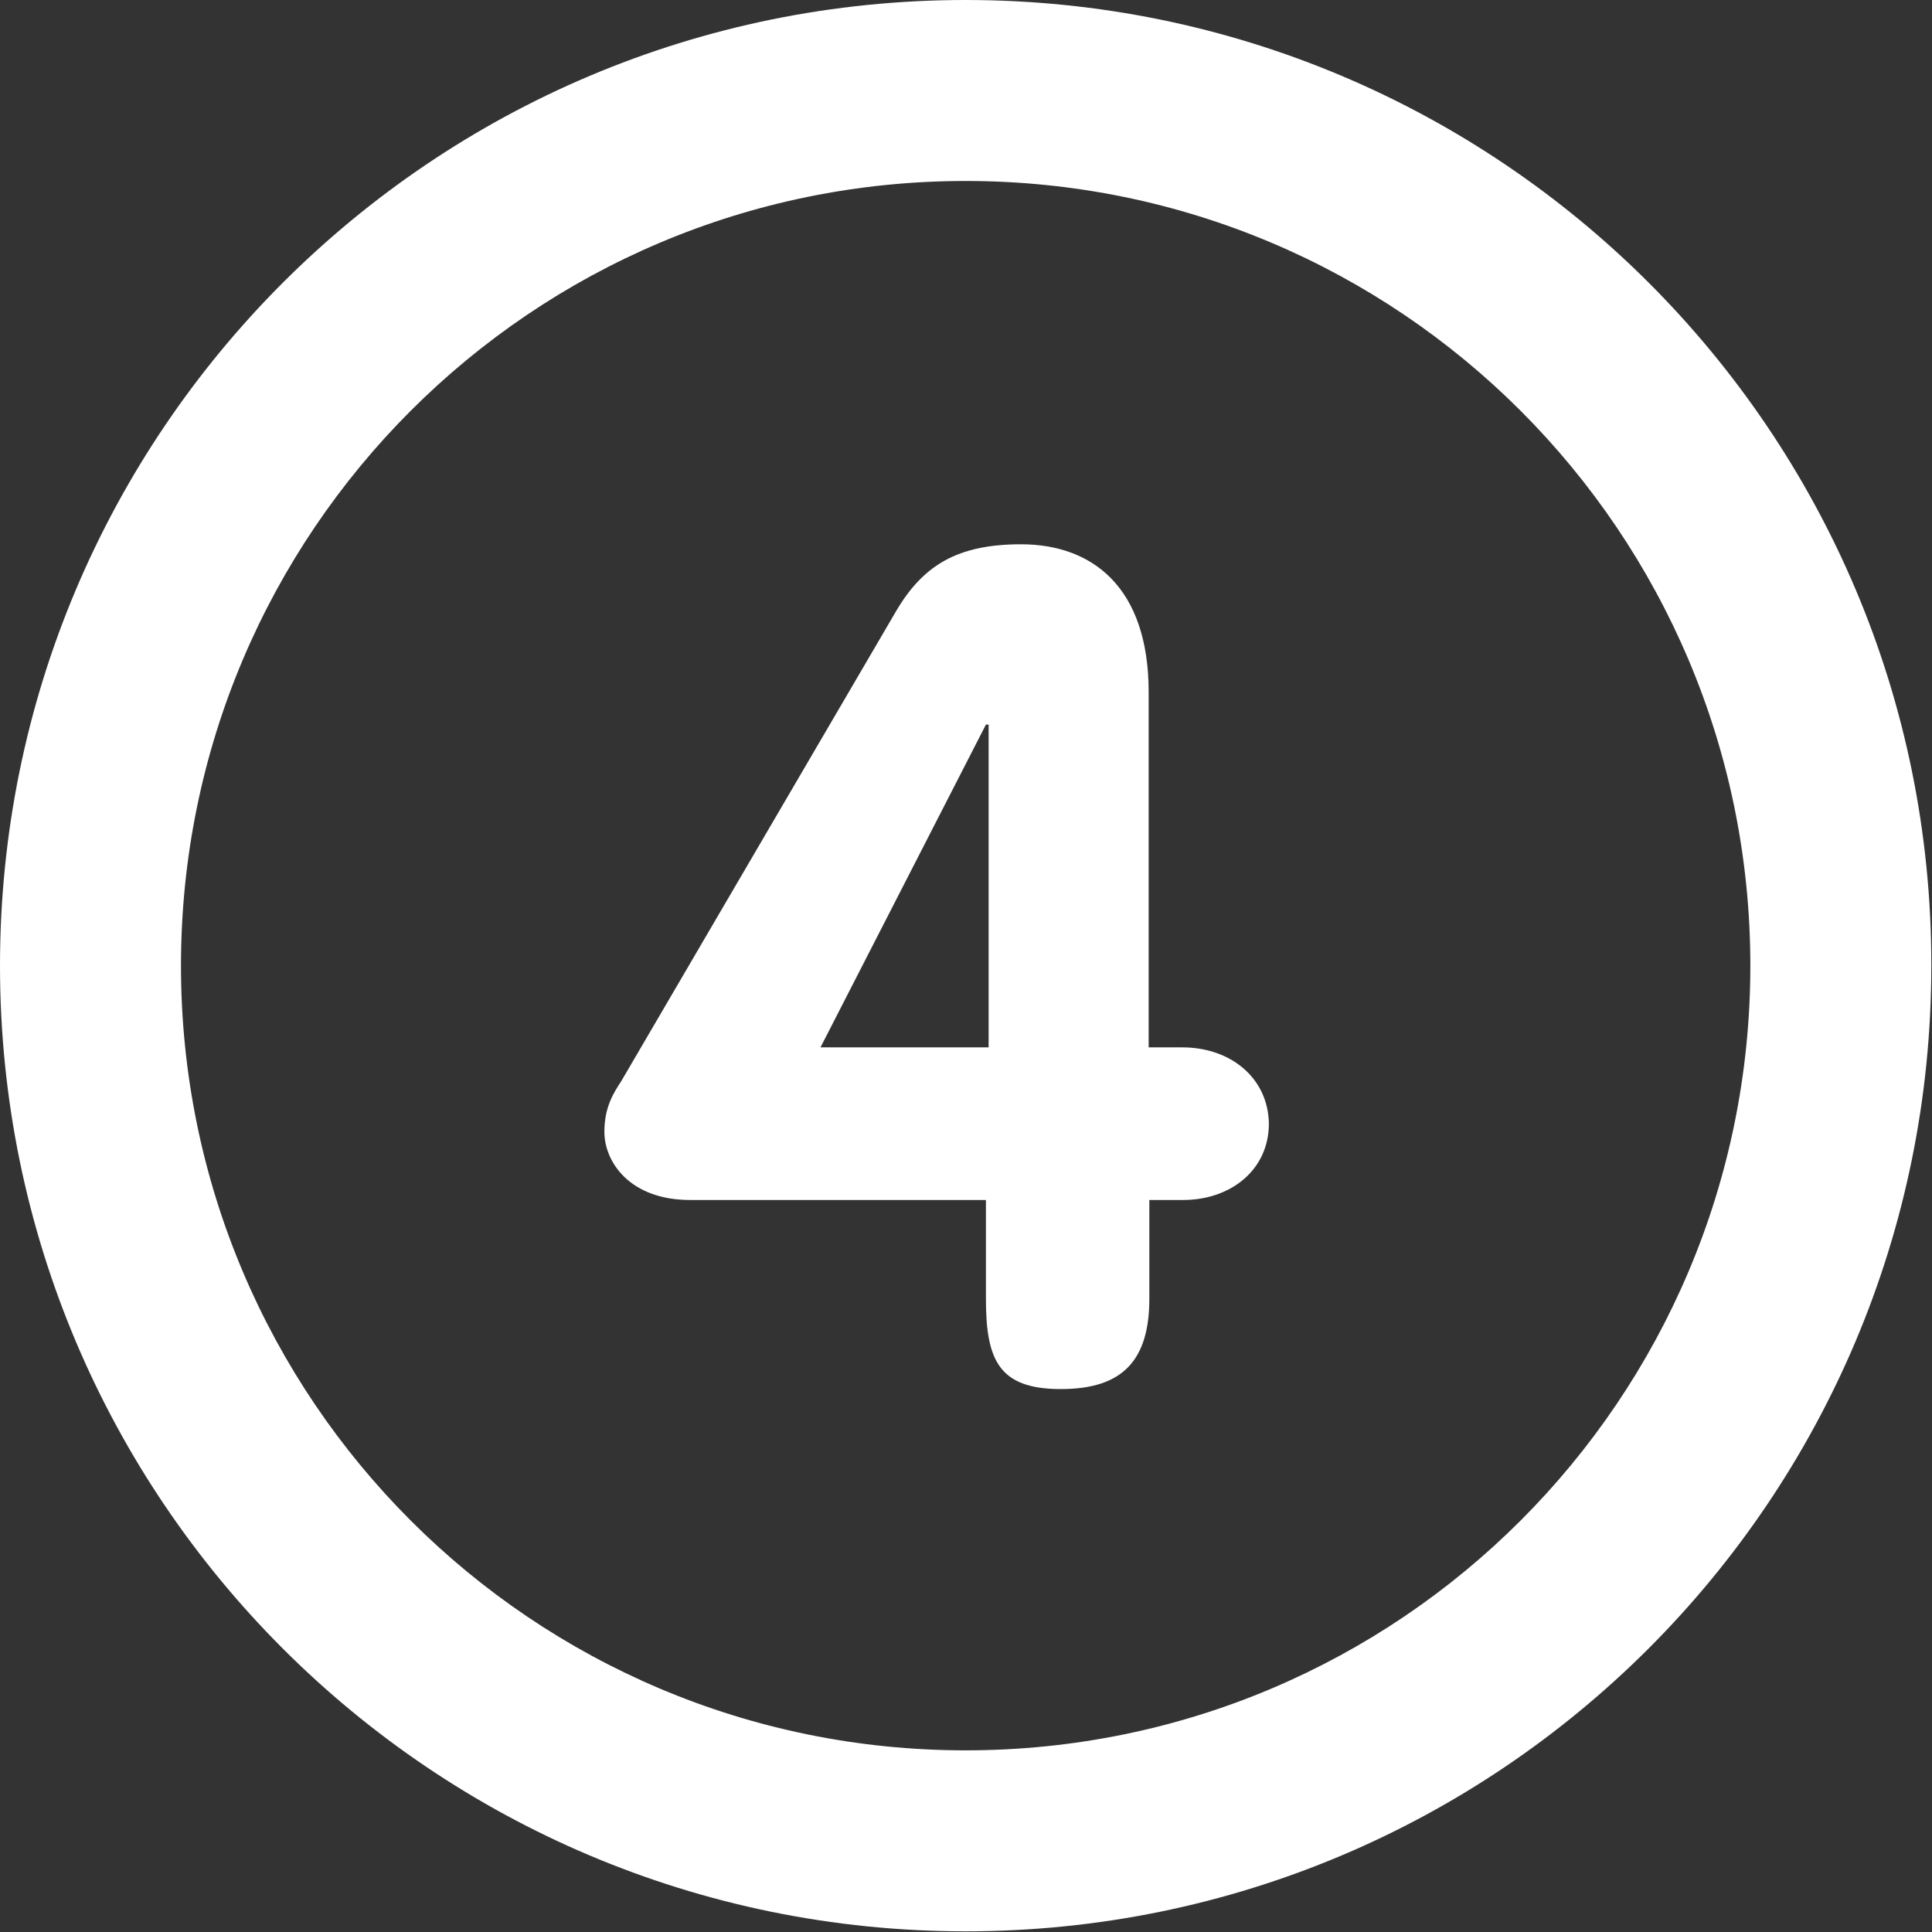 <?xml version="1.0" encoding="utf-8"?>
<!-- Generator: Adobe Illustrator 23.0.4, SVG Export Plug-In . SVG Version: 6.00 Build 0)  -->
<svg version="1.1" id="Layer_1" xmlns="http://www.w3.org/2000/svg" xmlns:xlink="http://www.w3.org/1999/xlink" x="0px" y="0px"
	 viewBox="0 0 286.1 286.1" style="enable-background:new 0 0 286.1 286.1;" xml:space="preserve">
<rect x="0" y="0" width="286.1" height="286.1" fill="#333333" stroke="none"/>
<style type="text/css">
	.st0{fill:#FFFFFF;}
</style>
<g>
	<path class="st0" d="M143,0C64,0,0,64,0,143c0,79,64,143,143,143s143-64,143-143C286.1,64,222,0,143,0z M143,259.2
		c-64.2,0-116.2-52-116.2-116.2S78.8,26.8,143,26.8s116.2,52,116.2,116.2S207.2,259.2,143,259.2z M175.1,155.1h-5v-52.6
		c0-15.6-8.4-21.9-18.9-21.9c-9.4,0-14.5,3.1-18.5,9.9l-40.7,69.6c-1.1,1.7-2.5,3.8-2.5,7.5c0,4.5,3.8,10.1,12.7,10.1h43.8v14.6
		c0,9.1,1.9,13.4,11.1,13.4s13.1-4.3,13.1-13.4v-14.6h5c7.1,0,12.7-4.5,12.7-11.3C187.8,159.6,182.2,155.1,175.1,155.1z
		 M146.4,155.1h-24.9l24.5-47.8h0.4V155.1z"/>
</g>
</svg>
